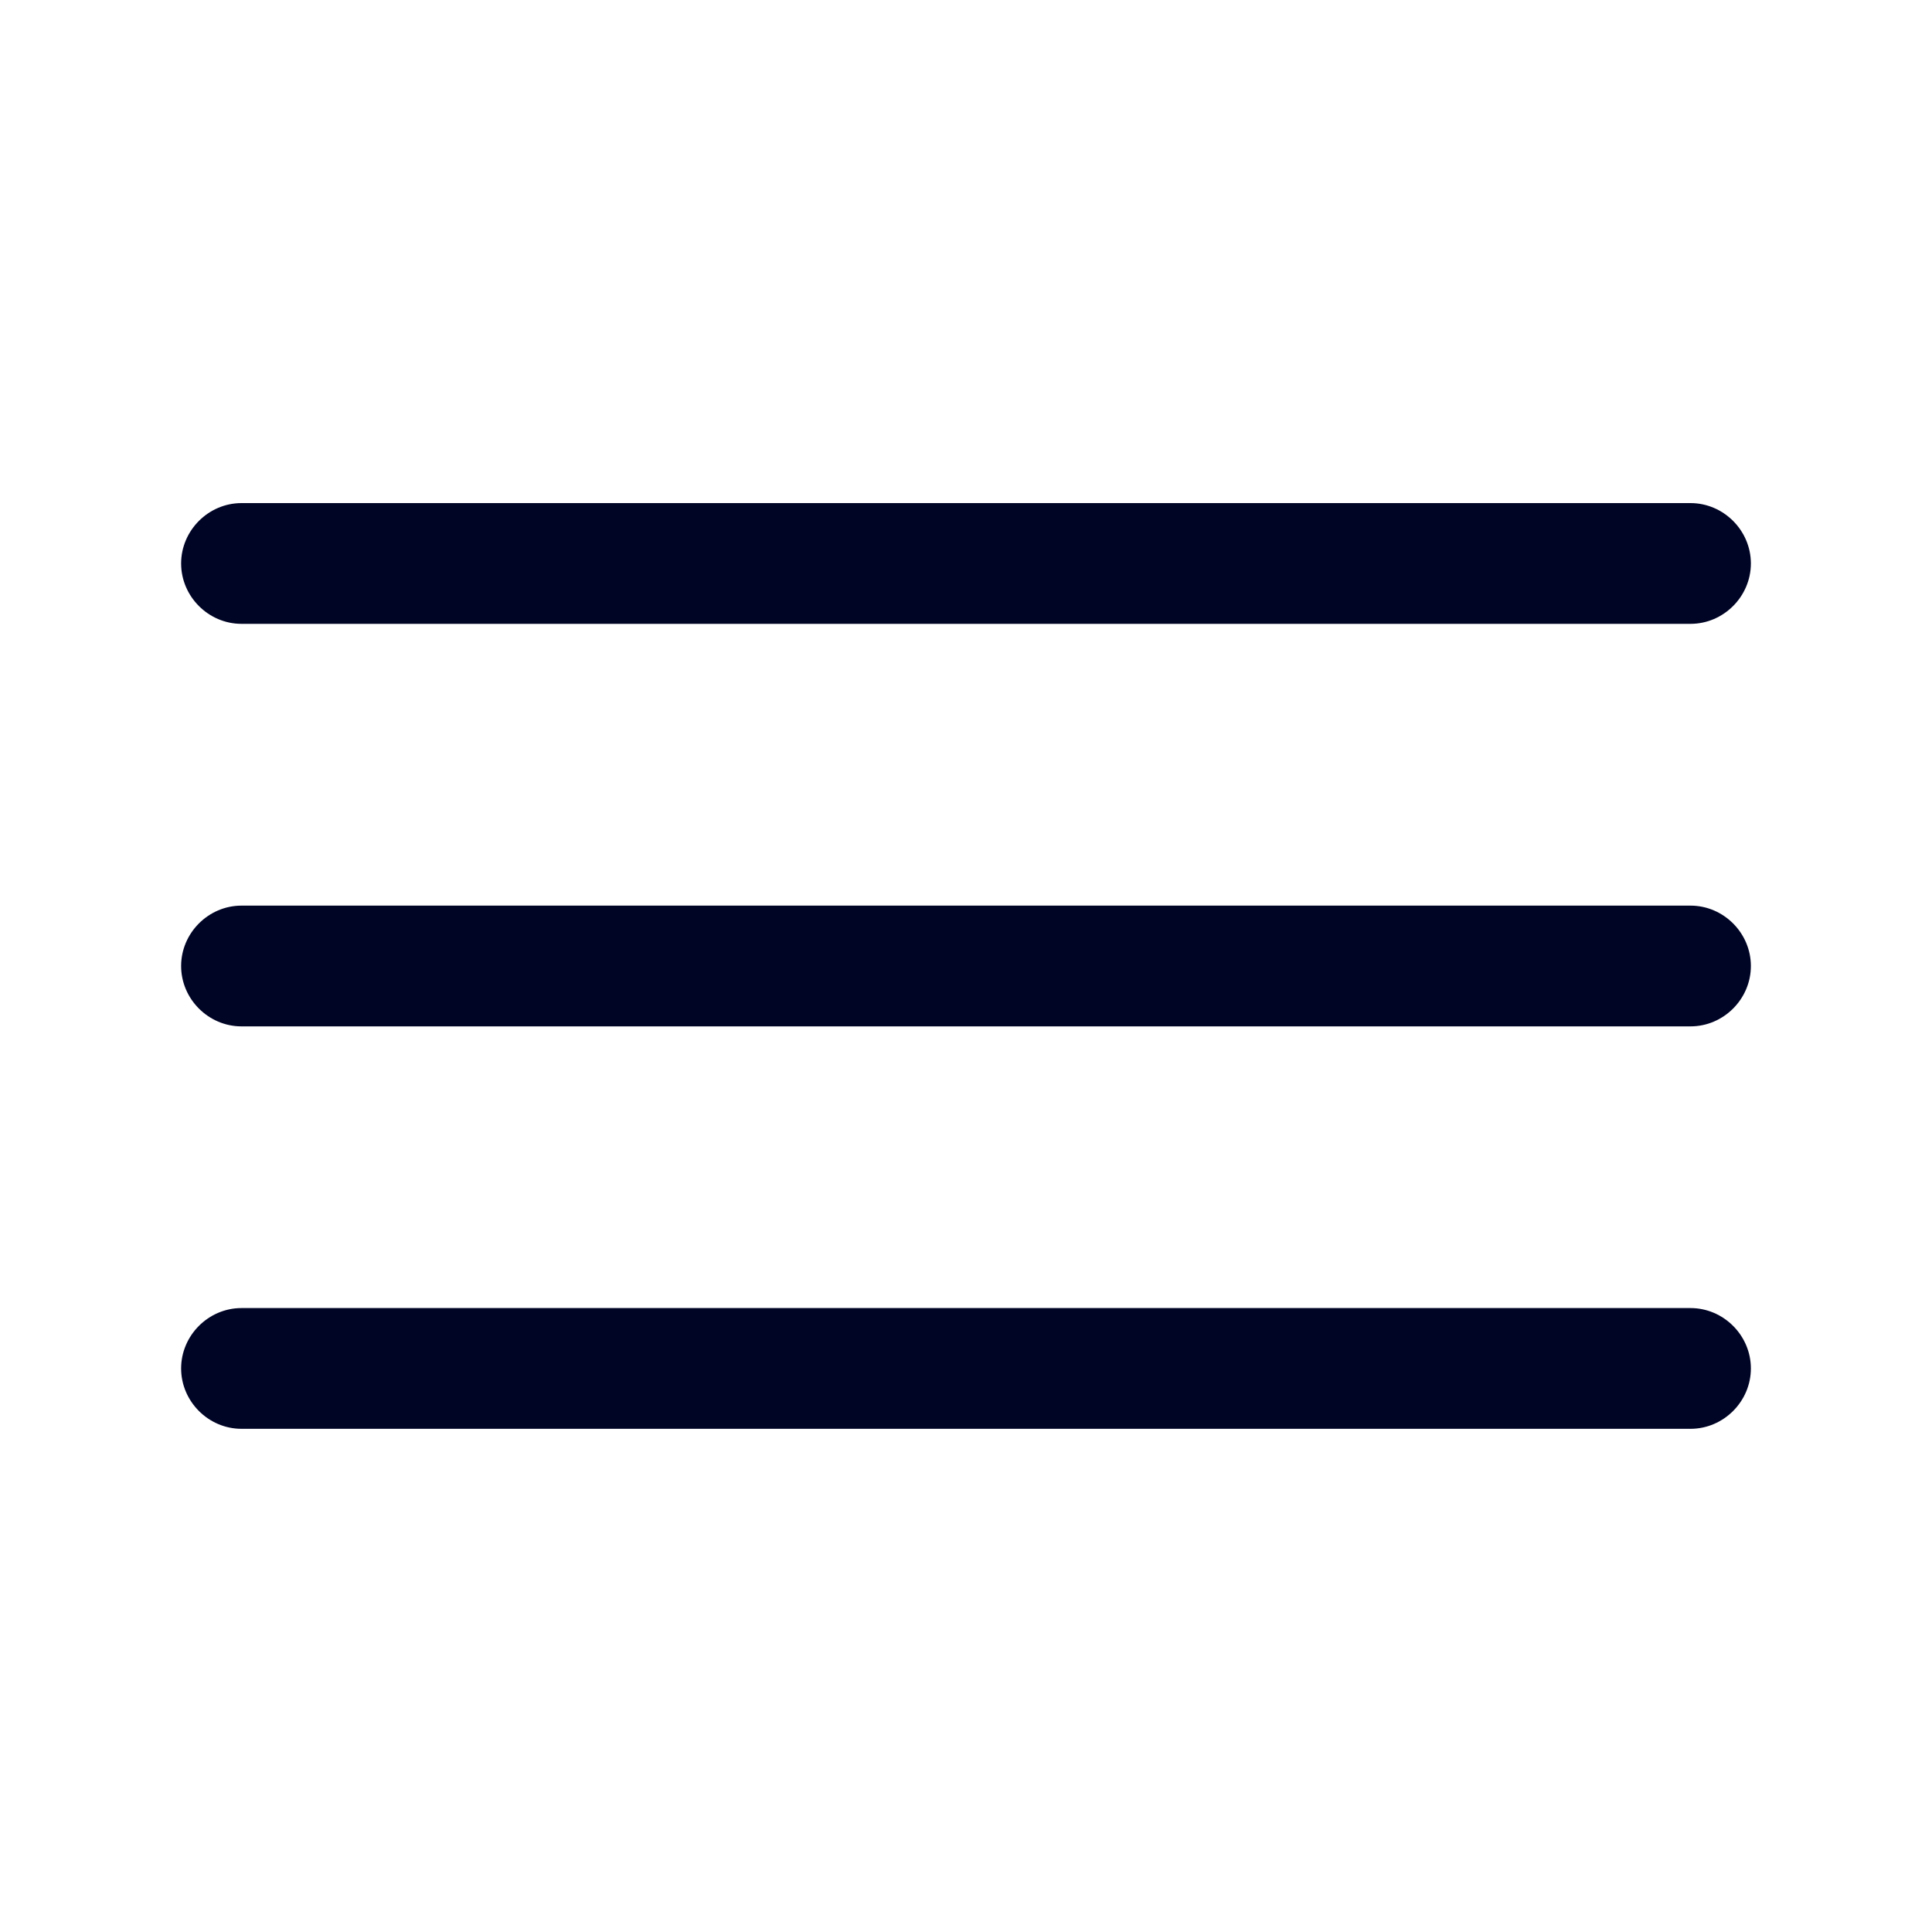<svg width="20" height="20" viewBox="0 0 20 20" fill="none" xmlns="http://www.w3.org/2000/svg">
<path d="M17.5 10.625H2.5C2.158 10.625 1.875 10.342 1.875 10C1.875 9.658 2.158 9.375 2.5 9.375H17.5C17.842 9.375 18.125 9.658 18.125 10C18.125 10.342 17.842 10.625 17.5 10.625Z" fill="#000425"/>
<path d="M17.5 6.458H2.5C2.158 6.458 1.875 6.175 1.875 5.833C1.875 5.491 2.158 5.208 2.5 5.208H17.5C17.842 5.208 18.125 5.491 18.125 5.833C18.125 6.175 17.842 6.458 17.5 6.458Z" fill="#000425"/>
<path d="M17.5 14.791H2.5C2.158 14.791 1.875 14.508 1.875 14.166C1.875 13.824 2.158 13.541 2.5 13.541H17.5C17.842 13.541 18.125 13.824 18.125 14.166C18.125 14.508 17.842 14.791 17.5 14.791Z" fill="#000425"/>
</svg>
